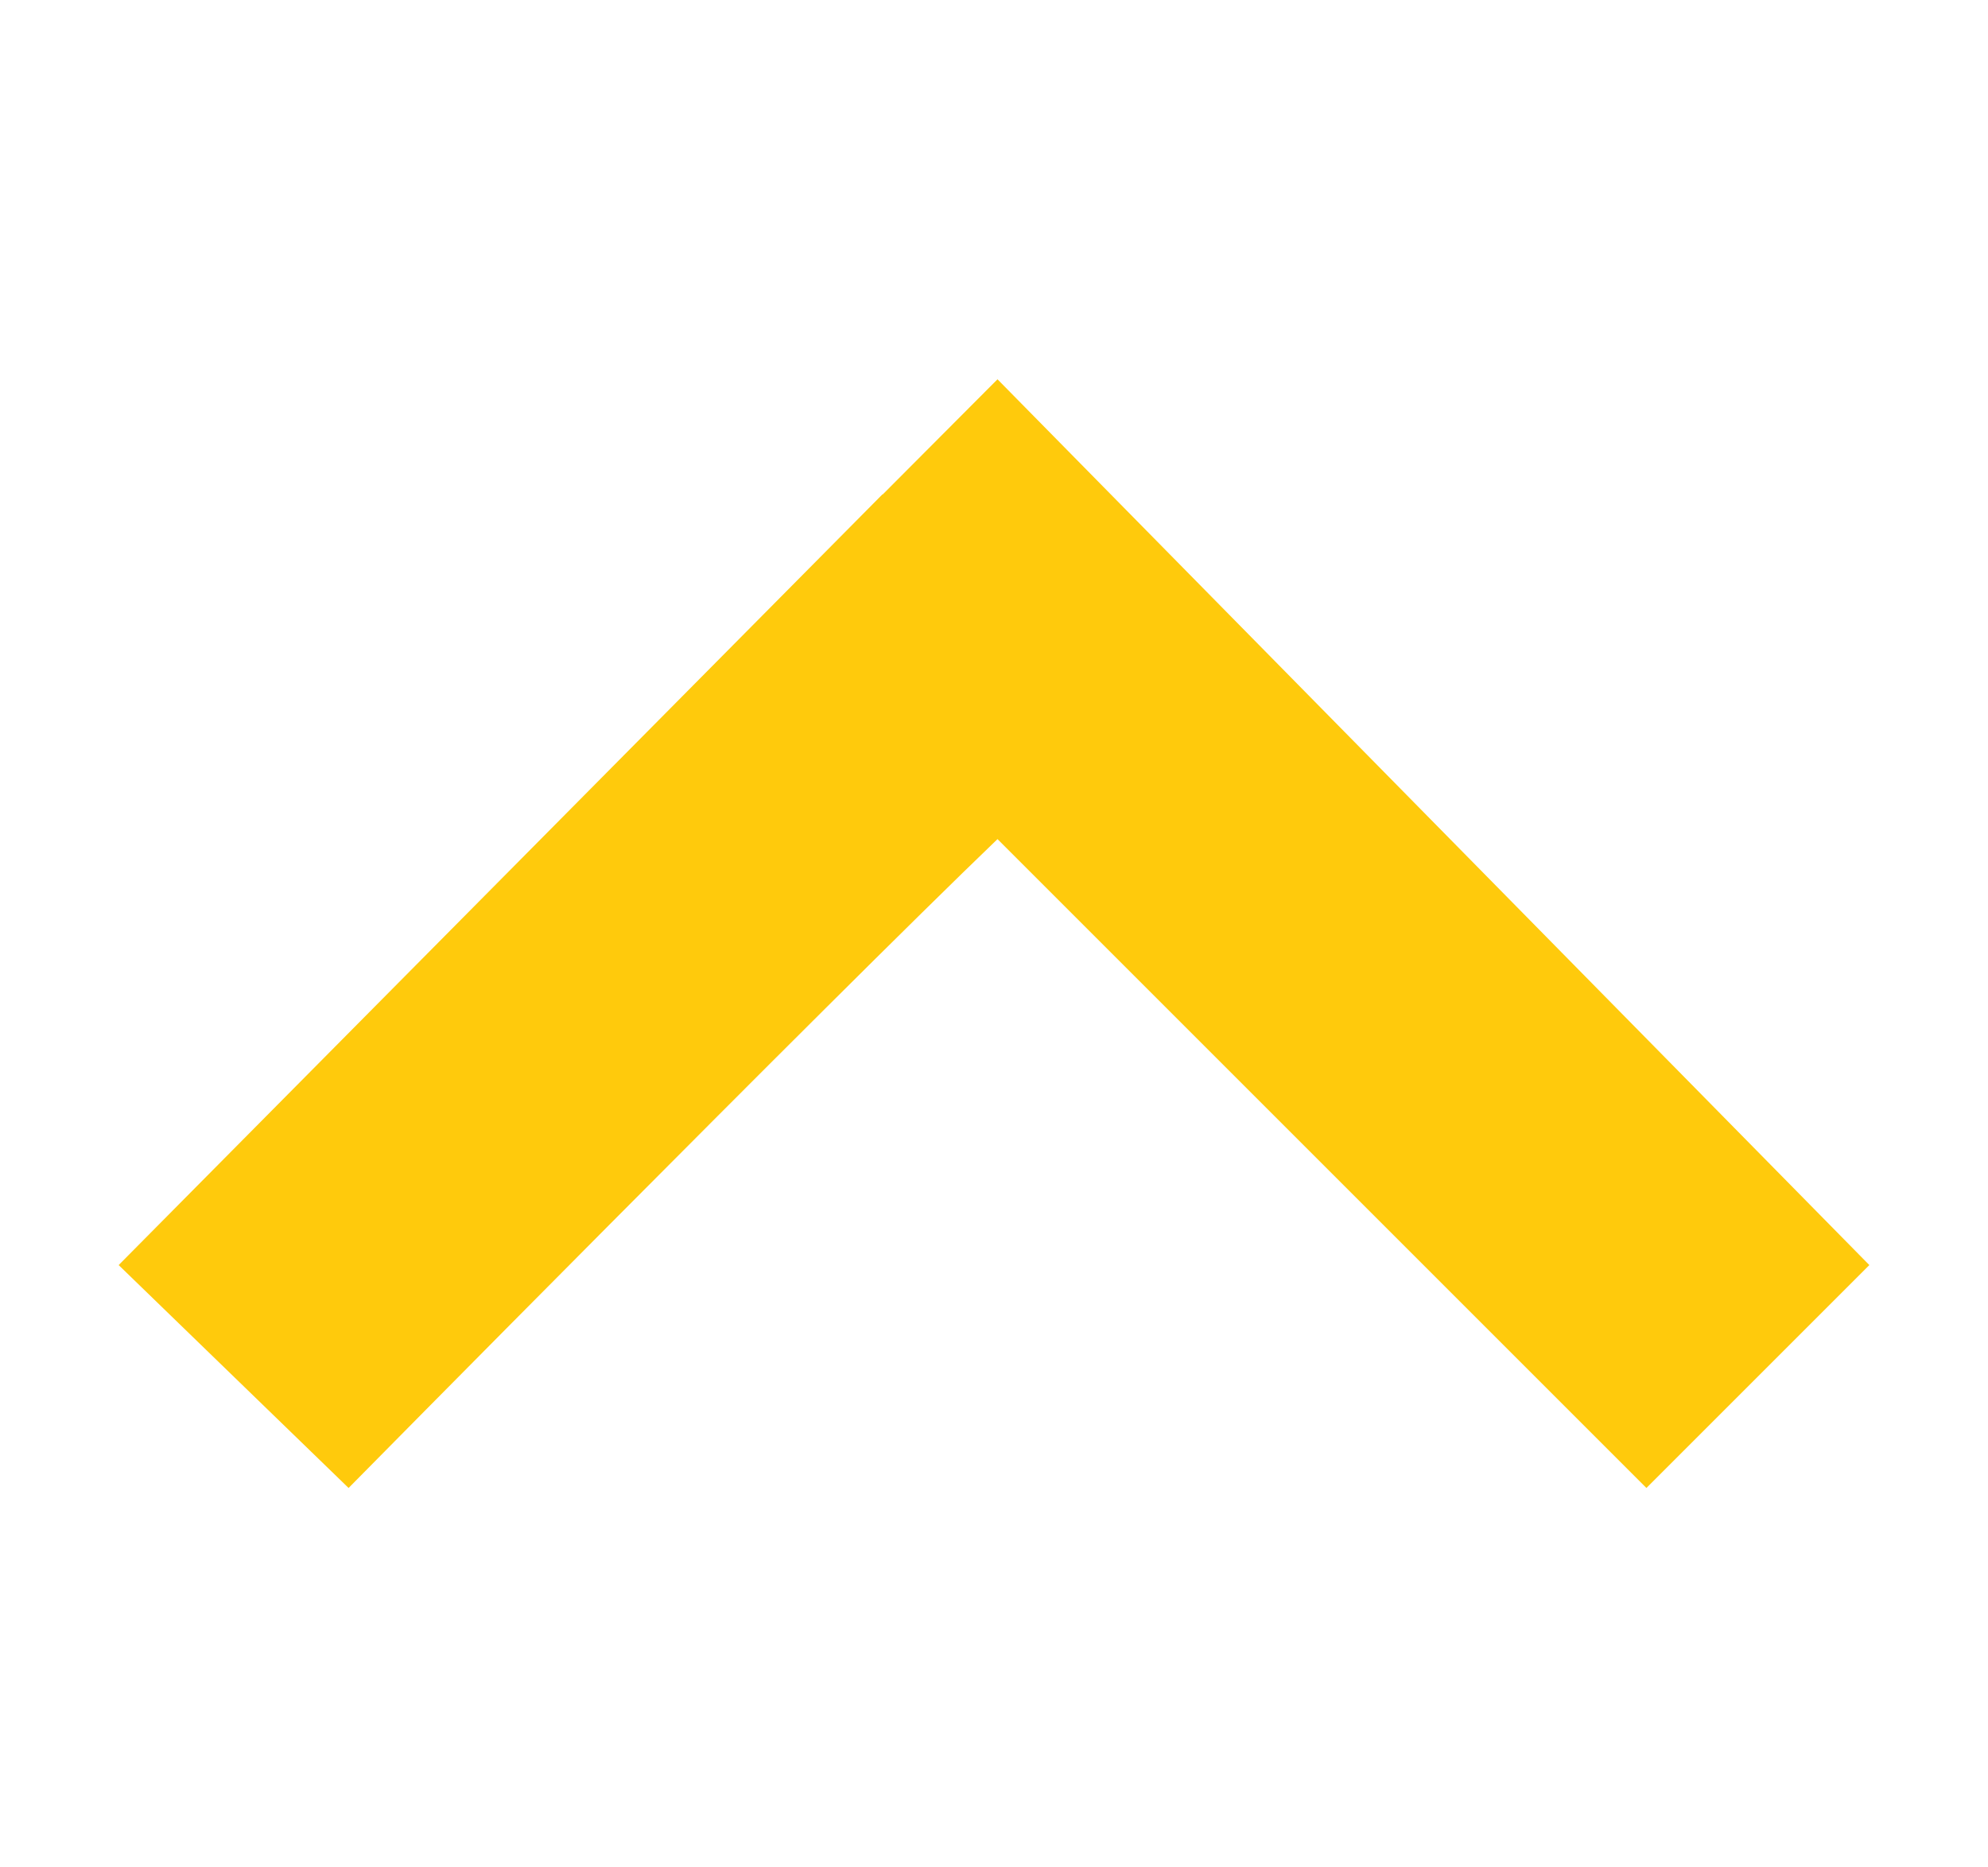 <?xml version="1.0" encoding="UTF-8"?><svg id="Layer_2" xmlns="http://www.w3.org/2000/svg" xmlns:xlink="http://www.w3.org/1999/xlink" viewBox="0 0 51.1 48"><defs><style>.cls-1{fill:none;}.cls-2{fill:#ffca0c;fill-rule:evenodd;}</style><clipPath id="clippath"><rect class="cls-1" x="-110.75" y="-49.06" width="43.95" height="40.03"/></clipPath></defs><path class="cls-2" d="M22.68,12.71L3.05,32.52l5.91,5.73s12.34-12.51,16.68-16.68c4.17,4.17,16.68,16.68,16.68,16.68l5.73-5.73L25.64,9.75l-2.95,2.96Z"/></svg>